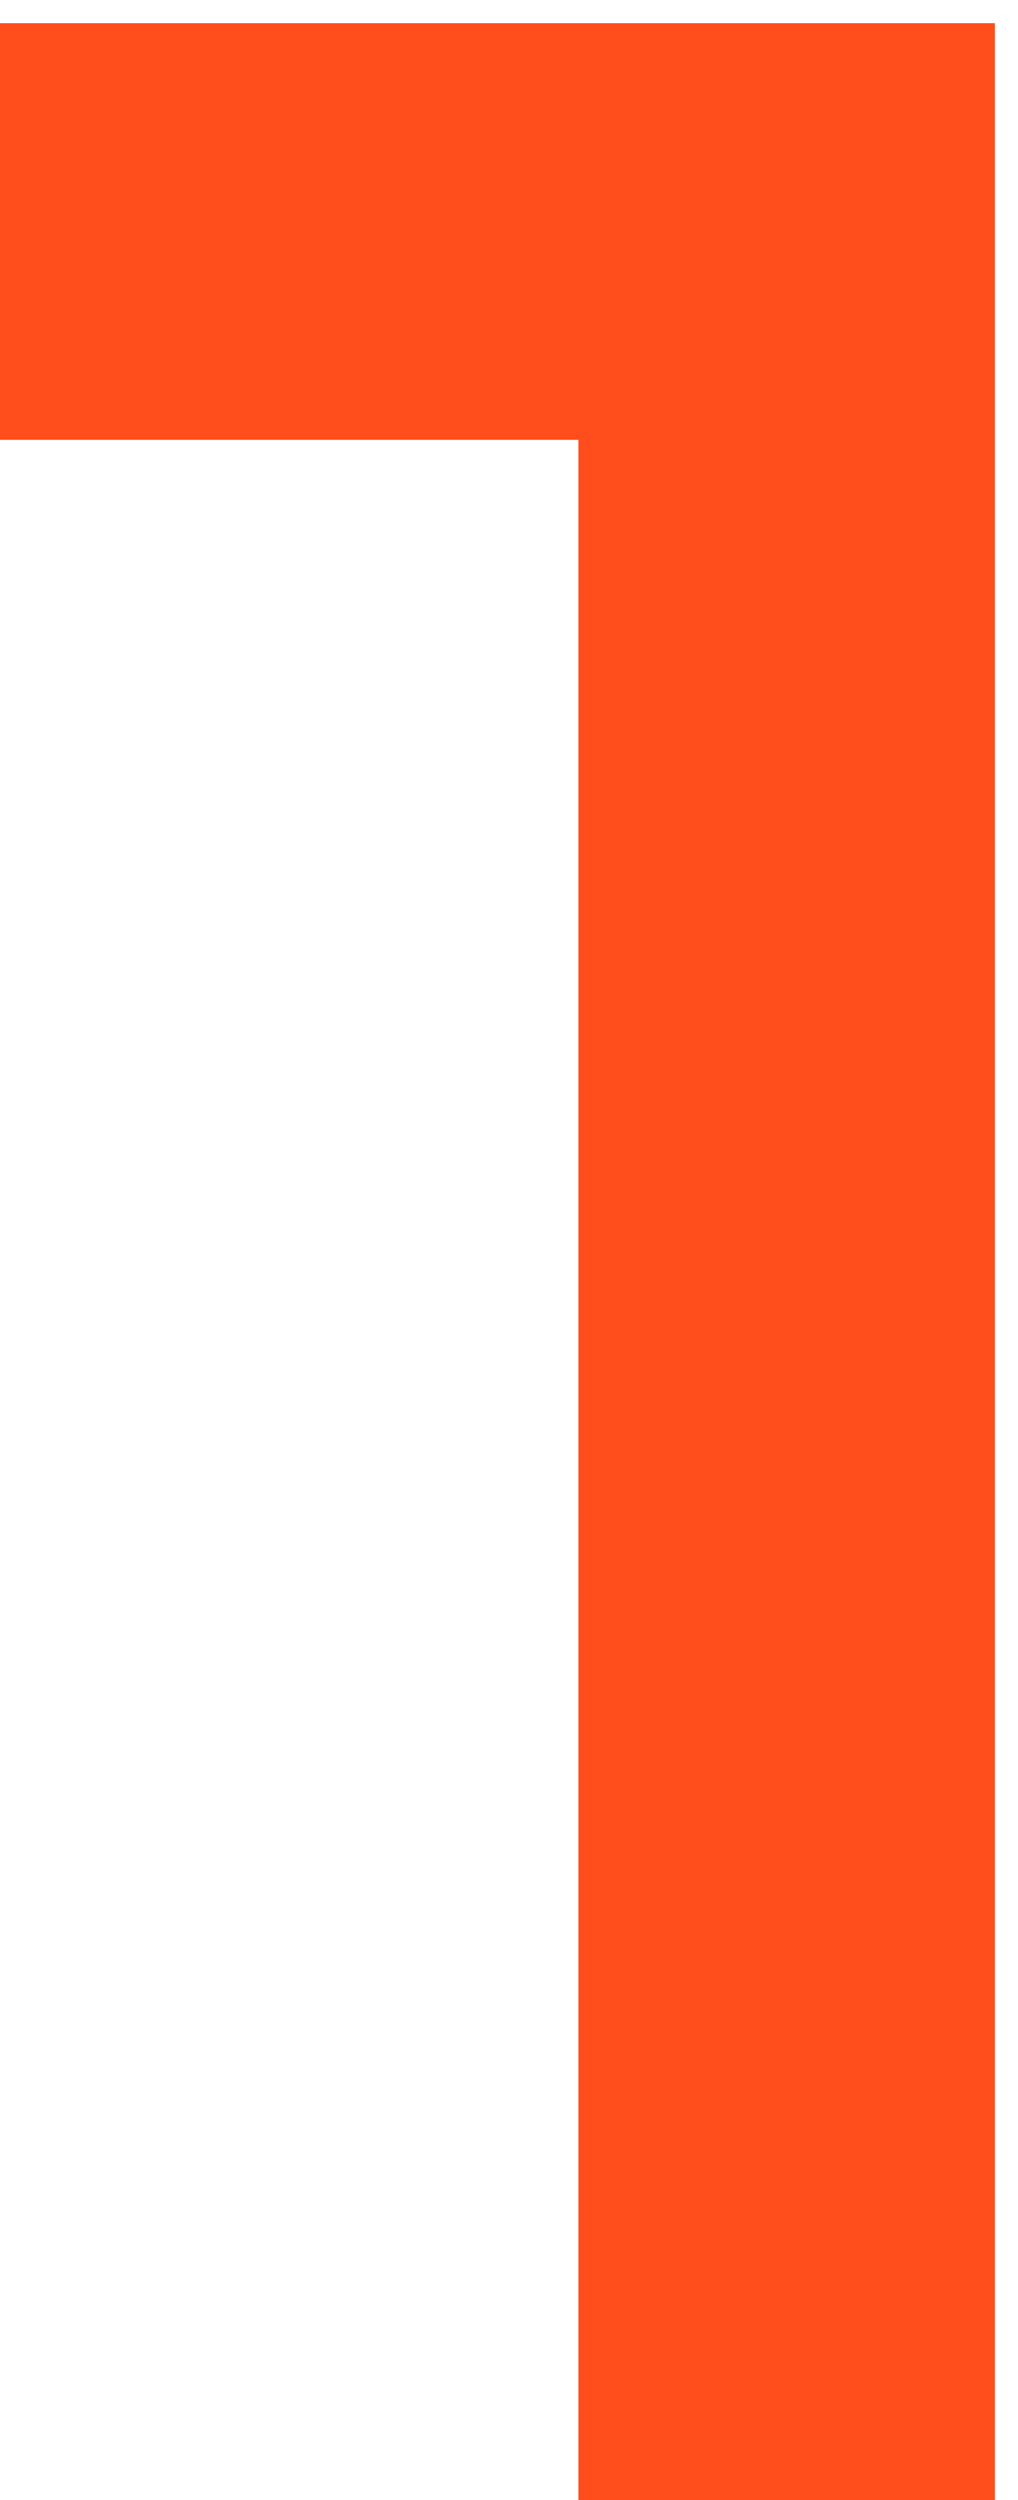 <?xml version="1.0" encoding="UTF-8"?> <svg xmlns="http://www.w3.org/2000/svg" width="22" height="54" viewBox="0 0 22 54" fill="none"> <path fill-rule="evenodd" clip-rule="evenodd" d="M12.5 9.5L12.5 54L21.5 54L21.5 0.5L1.33514e-05 0.5L1.2958e-05 9.5L12.5 9.5Z" fill="#FF4D1B"></path> </svg> 